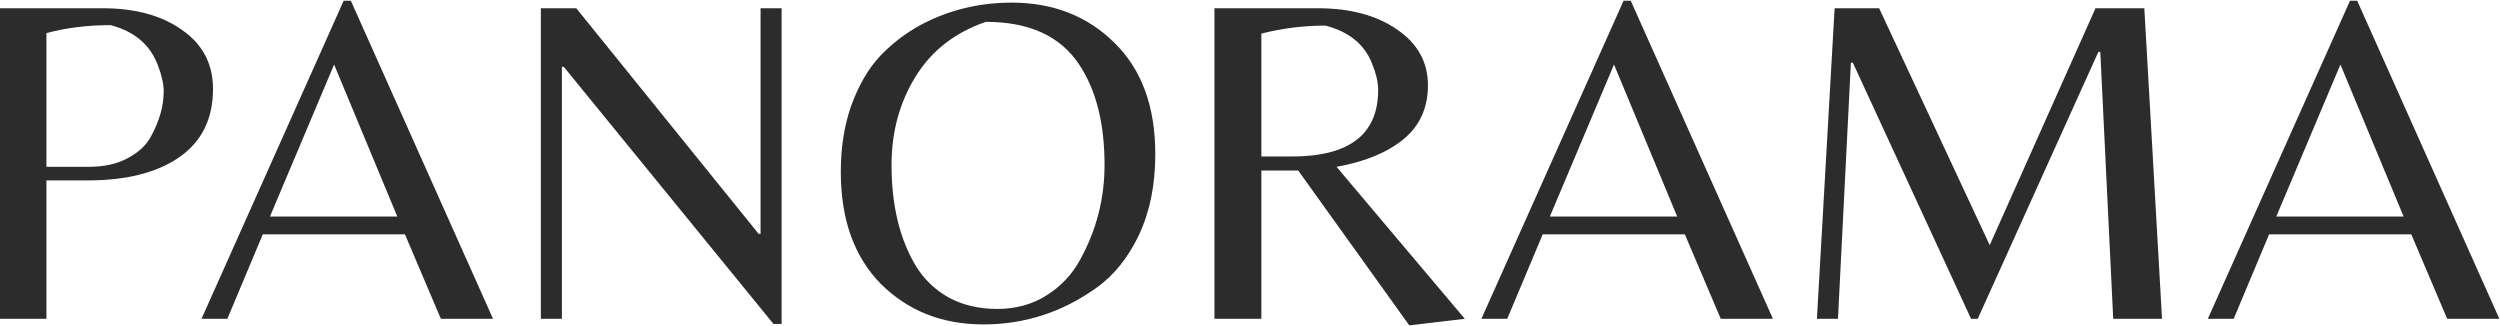 <?xml version="1.0" encoding="UTF-8"?> <svg xmlns="http://www.w3.org/2000/svg" width="2584" height="337" viewBox="0 0 2584 337" fill="none"><path d="M2282.02 329.496L2428.97 0.767H2436.39L2583.33 329.496H2529.4L2492.3 242.225H2345.35L2308.74 329.496H2282.02ZM2352.77 223.8H2484.38L2419.07 66.708L2352.77 223.8Z" fill="#2C2C2C"></path><path d="M2056.57 253.379L2165.91 8.529H2216.38L2234.68 329.5H2184.22L2170.86 53.617H2168.88L2044.2 329.5H2037.28L1915.07 64.771H1913.09L1899.73 329.5H1877.96L1896.27 8.529H1942.28L2056.57 253.379Z" fill="#2C2C2C"></path><path d="M1531.18 329.496L1678.13 0.767H1685.55L1832.5 329.496H1778.57L1741.46 242.225H1594.52L1557.9 329.496H1531.18ZM1601.94 223.8H1733.55L1668.24 66.708L1601.94 223.8Z" fill="#2C2C2C"></path><path d="M1303.75 176.288V329.5H1255.27V8.529H1362.13C1395.45 8.529 1422.66 15.8 1443.77 30.346C1465.21 44.892 1475.92 64.121 1475.92 88.042C1475.92 111.638 1467.35 130.384 1450.2 144.288C1433.38 157.863 1410.45 167.234 1381.43 172.408L1514.02 329.5L1456.63 336.288L1341.85 176.288H1303.75ZM1303.75 161.742H1335.41C1394.79 161.742 1424.47 138.788 1424.47 92.892C1424.47 85.133 1422.49 76.408 1418.53 66.709C1410.95 46.346 1394.79 32.929 1370.05 26.467C1347.62 26.467 1325.52 29.213 1303.75 34.709V161.742Z" fill="#2C2C2C"></path><path d="M1045.68 2.708C1088.56 2.708 1124.02 16.608 1152.05 44.404C1180.09 71.883 1194.11 110.183 1194.11 159.317C1194.11 190.992 1188.5 218.792 1177.29 242.708C1166.08 266.308 1151.4 284.567 1133.25 297.5C1097.96 322.713 1059.04 335.317 1016.49 335.317C973.942 335.317 938.646 321.417 910.613 293.621C882.904 265.5 869.05 226.871 869.05 177.742C869.05 152.204 872.679 129.254 879.938 108.892C887.525 88.204 897.25 71.396 909.129 58.467C921.333 45.538 935.35 34.709 951.183 25.983C980.208 10.467 1011.71 2.708 1045.68 2.708ZM946.233 274.225C954.813 288.446 966.354 299.6 980.867 307.679C995.379 315.438 1012.04 319.317 1030.84 319.317C1049.97 319.317 1066.95 314.629 1081.8 305.254C1096.64 295.884 1108.18 283.6 1116.43 268.409C1133.25 238.021 1141.66 205.375 1141.66 170.467C1141.66 127.475 1132.92 92.892 1115.44 66.709C1095.98 37.292 1063.82 22.588 1018.97 22.588C986.971 33.579 962.725 52.488 946.233 79.317C929.742 106.142 921.496 136.529 921.496 170.467C921.496 211.842 929.742 246.429 946.233 274.225Z" fill="#2C2C2C"></path><path d="M807.892 334.833H799.479L582.771 69.133H580.792V329.5H559.025V8.529H595.637L784.142 241.742H786.121V8.529H807.892V334.833Z" fill="#2C2C2C"></path><path d="M208.285 329.496L355.228 0.767H362.65L509.592 329.496H455.667L418.558 242.225H271.614L235.002 329.496H208.285ZM279.036 223.8H410.642L345.333 66.708L279.036 223.8Z" fill="#2C2C2C"></path><path d="M220.168 91.921C220.168 122.954 208.459 146.546 185.04 162.708C161.952 178.546 130.452 186.467 90.541 186.467H47.992V329.5H0V8.529H106.373C139.687 8.529 166.899 15.959 188.009 30.829C209.449 45.696 220.168 66.058 220.168 91.921ZM47.992 172.408H92.025C107.528 172.408 120.722 169.5 131.606 163.679C142.821 157.863 150.902 150.425 155.85 141.375C164.755 125.213 169.208 109.538 169.208 94.346C169.208 86.909 167.229 78.021 163.271 67.679C155.355 46.346 139.028 32.446 114.29 25.983C90.541 25.983 68.442 28.725 47.992 34.225V172.408Z" fill="#2C2C2C"></path></svg> 